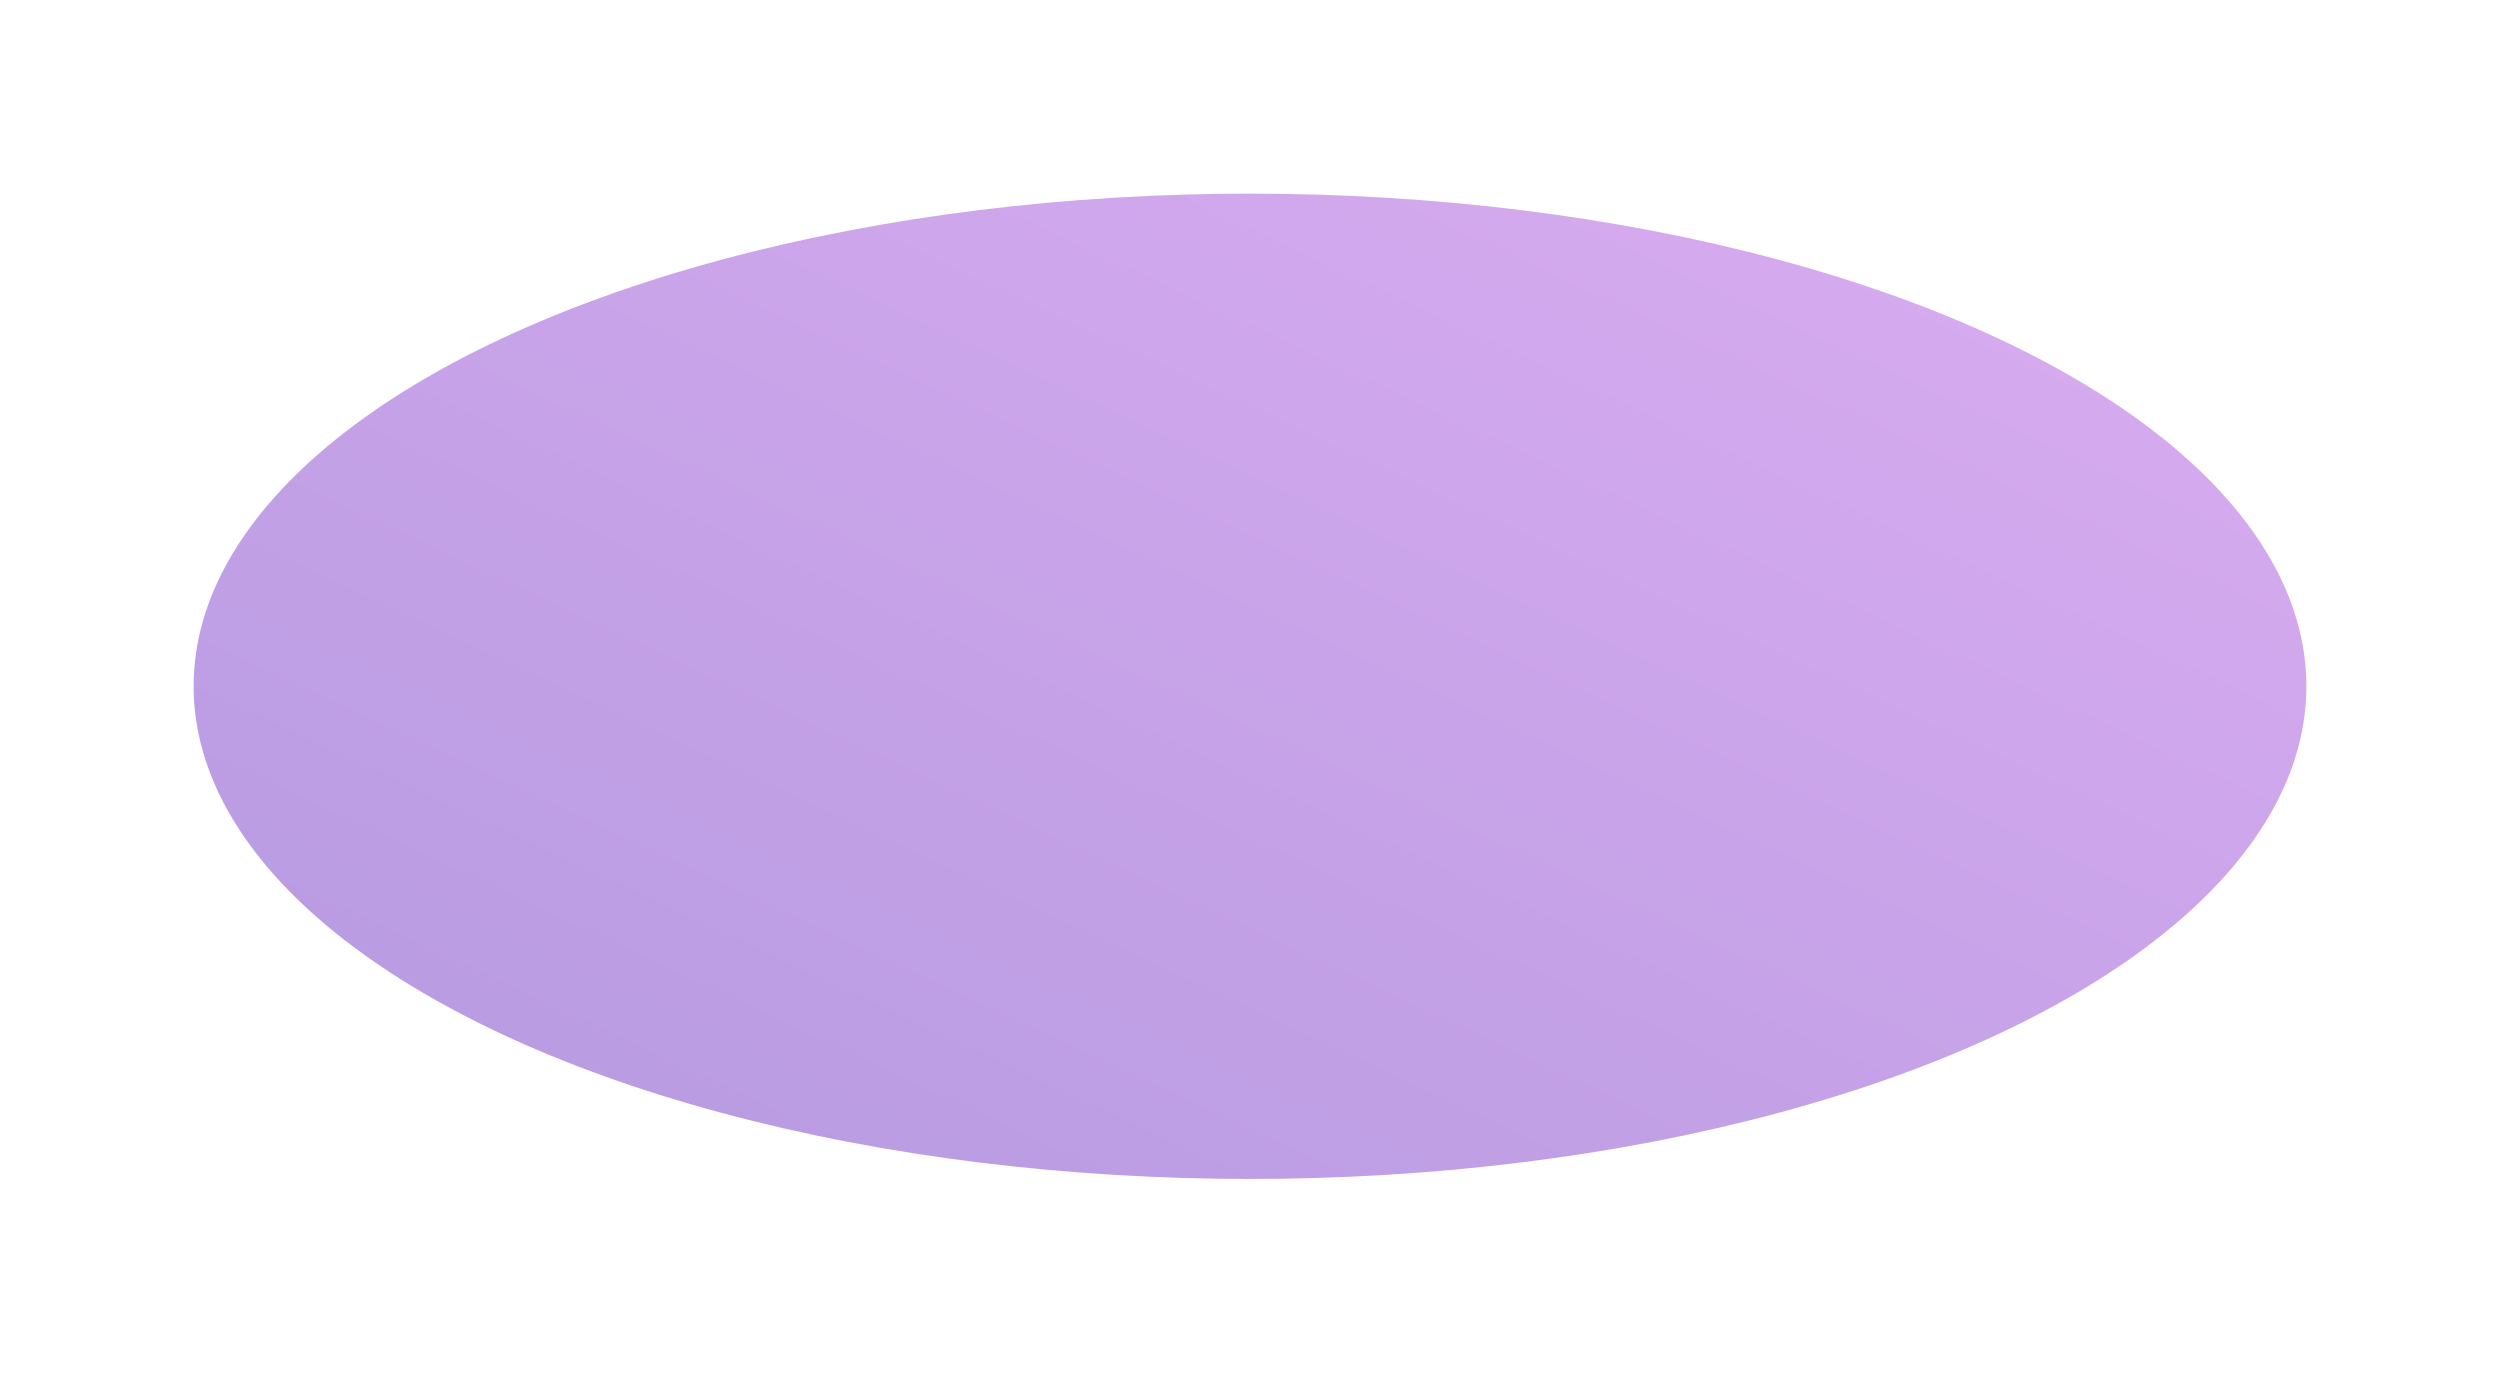 <svg width="1601" height="879" viewBox="0 0 1601 879" fill="none" xmlns="http://www.w3.org/2000/svg">
<g opacity="0.4" filter="url(#filter0_f_1100_12559)">
<ellipse cx="800.5" cy="439.5" rx="676.5" ry="315.5" fill="url(#paint0_linear_1100_12559)"/>
</g>
<defs>
<filter id="filter0_f_1100_12559" x="0" y="0" width="1601" height="879" filterUnits="userSpaceOnUse" color-interpolation-filters="sRGB">
<feFlood flood-opacity="0" result="BackgroundImageFix"/>
<feBlend mode="normal" in="SourceGraphic" in2="BackgroundImageFix" result="shape"/>
<feGaussianBlur stdDeviation="62" result="effect1_foregroundBlur_1100_12559"/>
</filter>
<linearGradient id="paint0_linear_1100_12559" x1="123.979" y1="754.996" x2="607.396" y2="-281.557" gradientUnits="userSpaceOnUse">
<stop stop-color="#4300B1"/>
<stop offset="1" stop-color="#A531DC"/>
</linearGradient>
</defs>
</svg>
